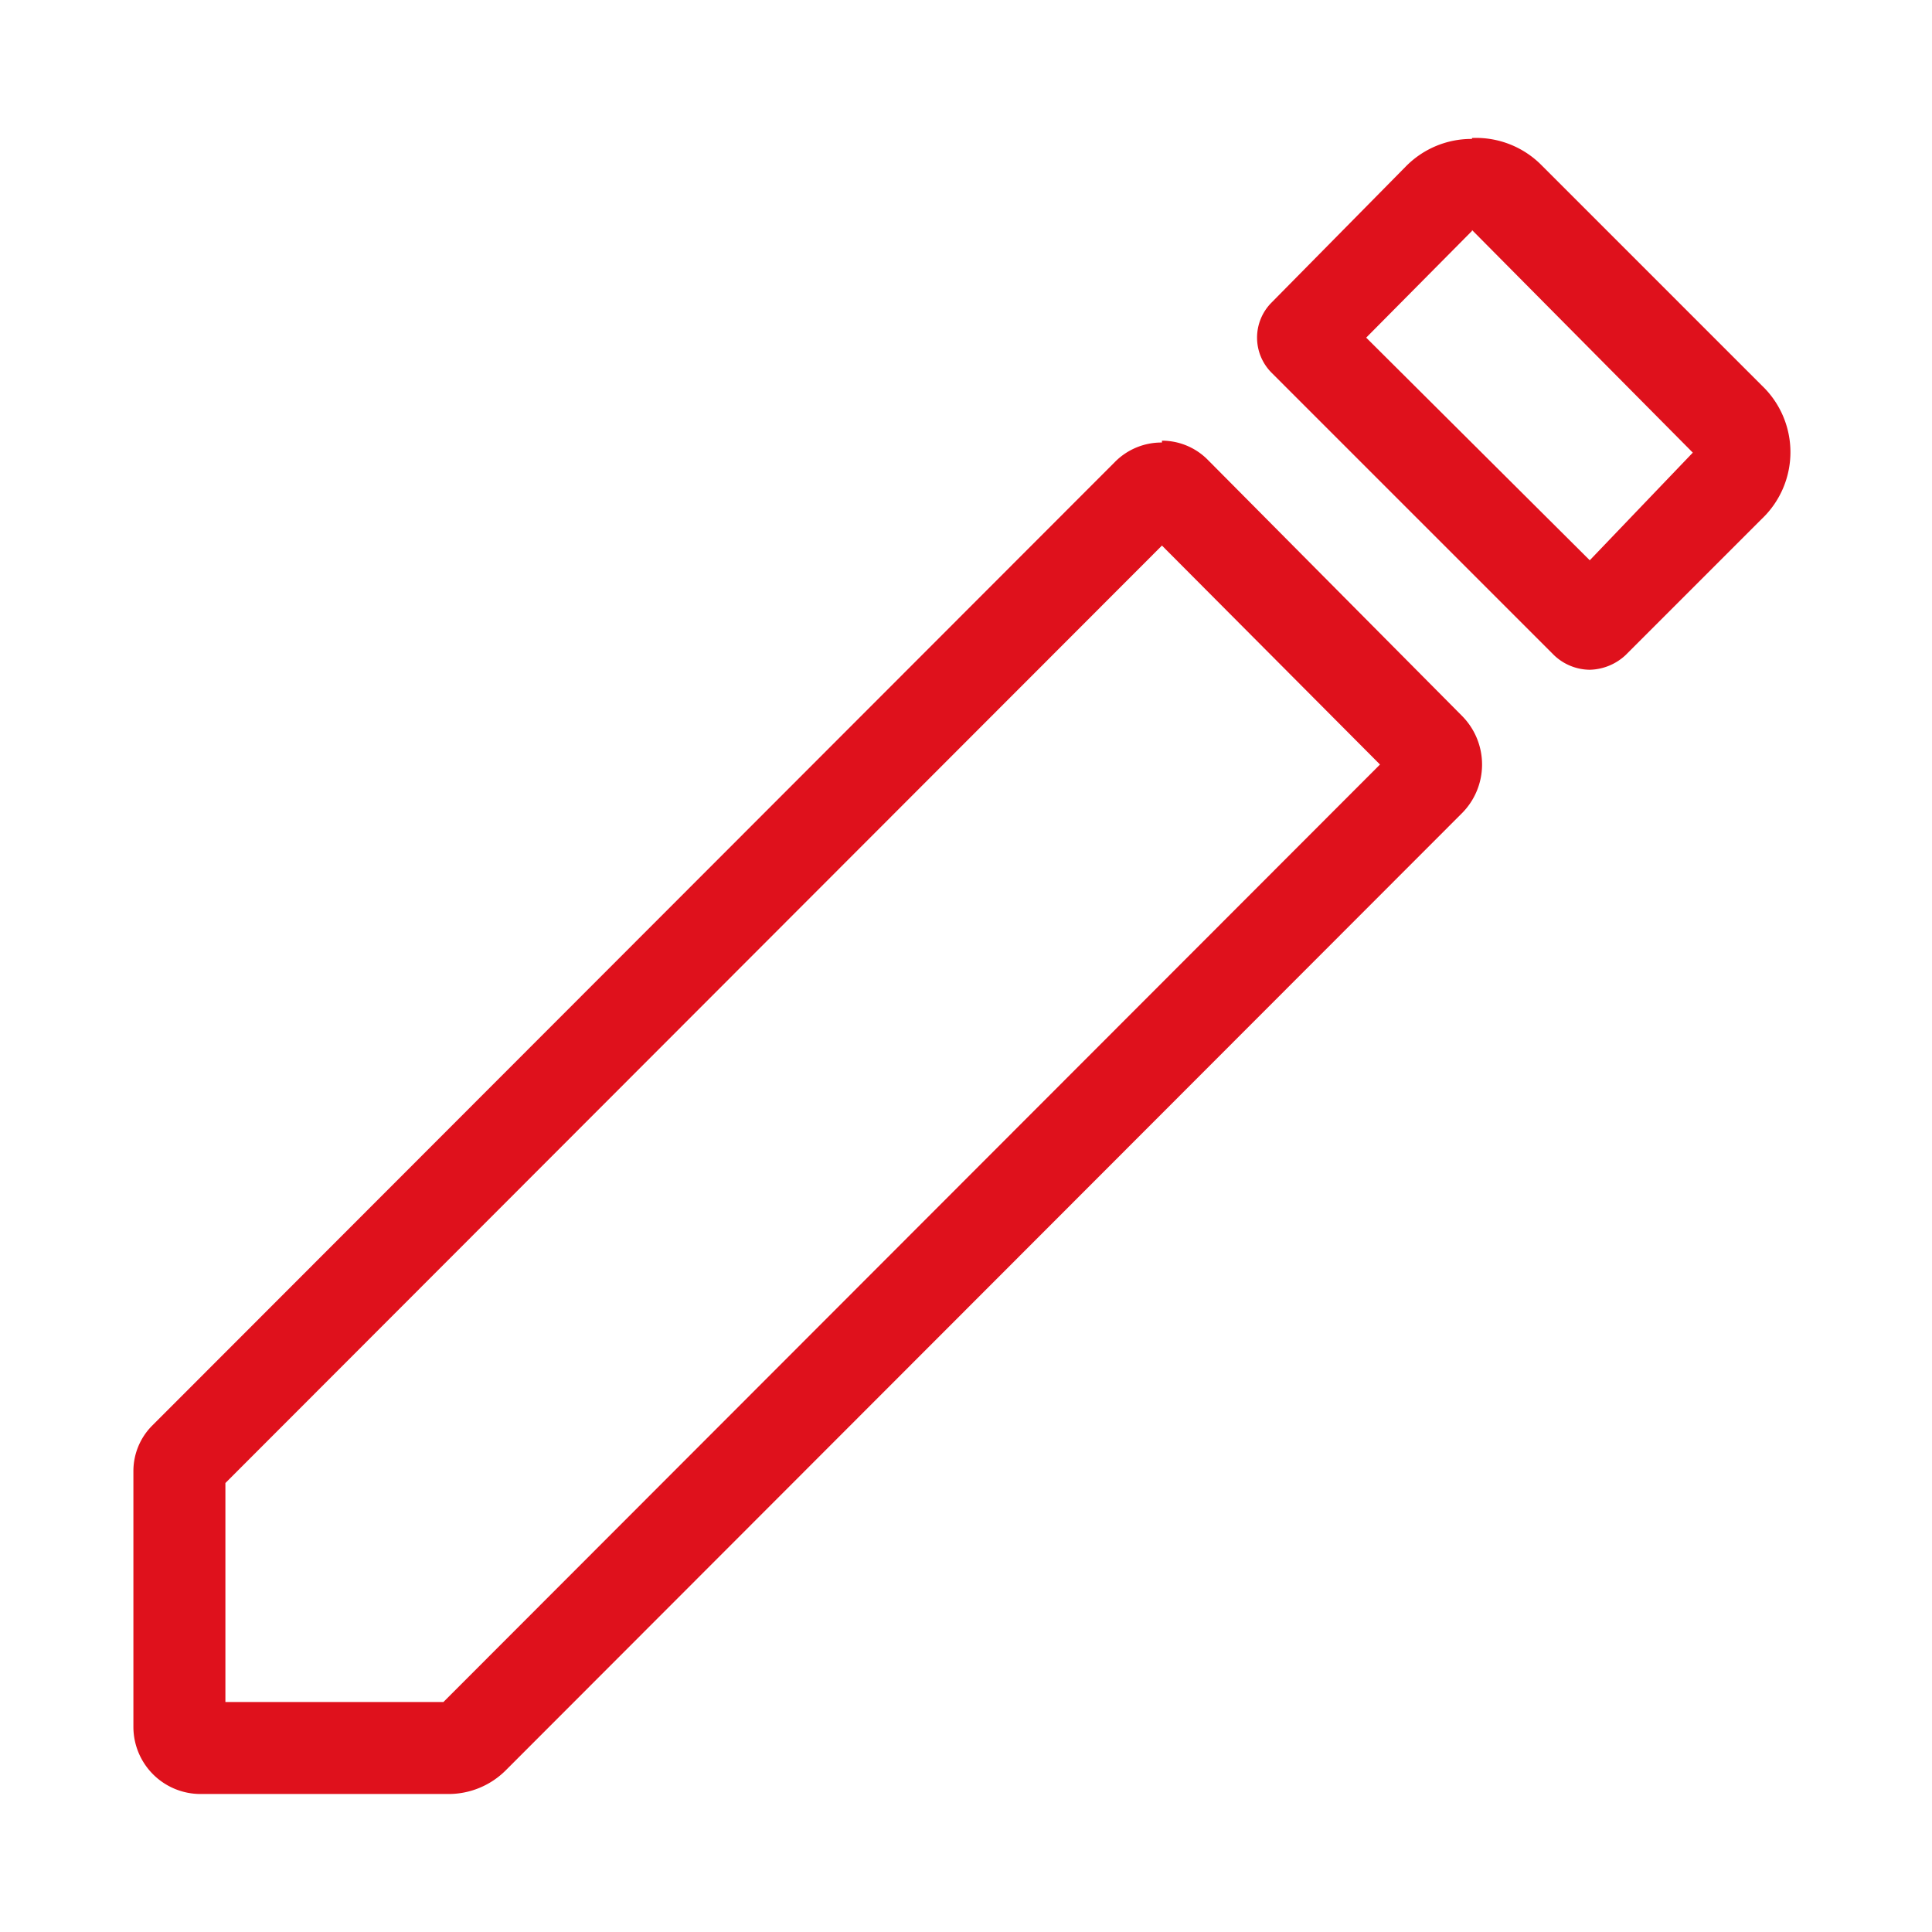 <svg id="Capa_1" data-name="Capa 1" xmlns="http://www.w3.org/2000/svg" viewBox="0 0 21 21"><defs><style>.cls-1{fill:#df111c;}</style></defs><path class="cls-1" d="M16,2.5h0l2.4,2.42L17.28,6.09,14.85,3.67,16,2.51h0m0-1a1,1,0,0,0-.72.3L13.82,3.29a.54.54,0,0,0,0,.76l3.07,3.07a.57.57,0,0,0,.39.16.59.59,0,0,0,.39-.16l1.48-1.48a1,1,0,0,0,0-1.45L16.76,1.8A1,1,0,0,0,16,1.5Z"/><path class="cls-1" d="M12.63,5.93,15,8.31,4.82,18.5H2.45V16.12L12.63,5.93m0-1.12a.71.71,0,0,0-.51.21L1.65,15.5a.7.7,0,0,0-.2.49v2.78a.73.73,0,0,0,.73.73H4.87a.88.88,0,0,0,.63-.26L15.89,8.84a.75.75,0,0,0,0-1.06L13.13,5a.7.7,0,0,0-.5-.21Z"/></svg>